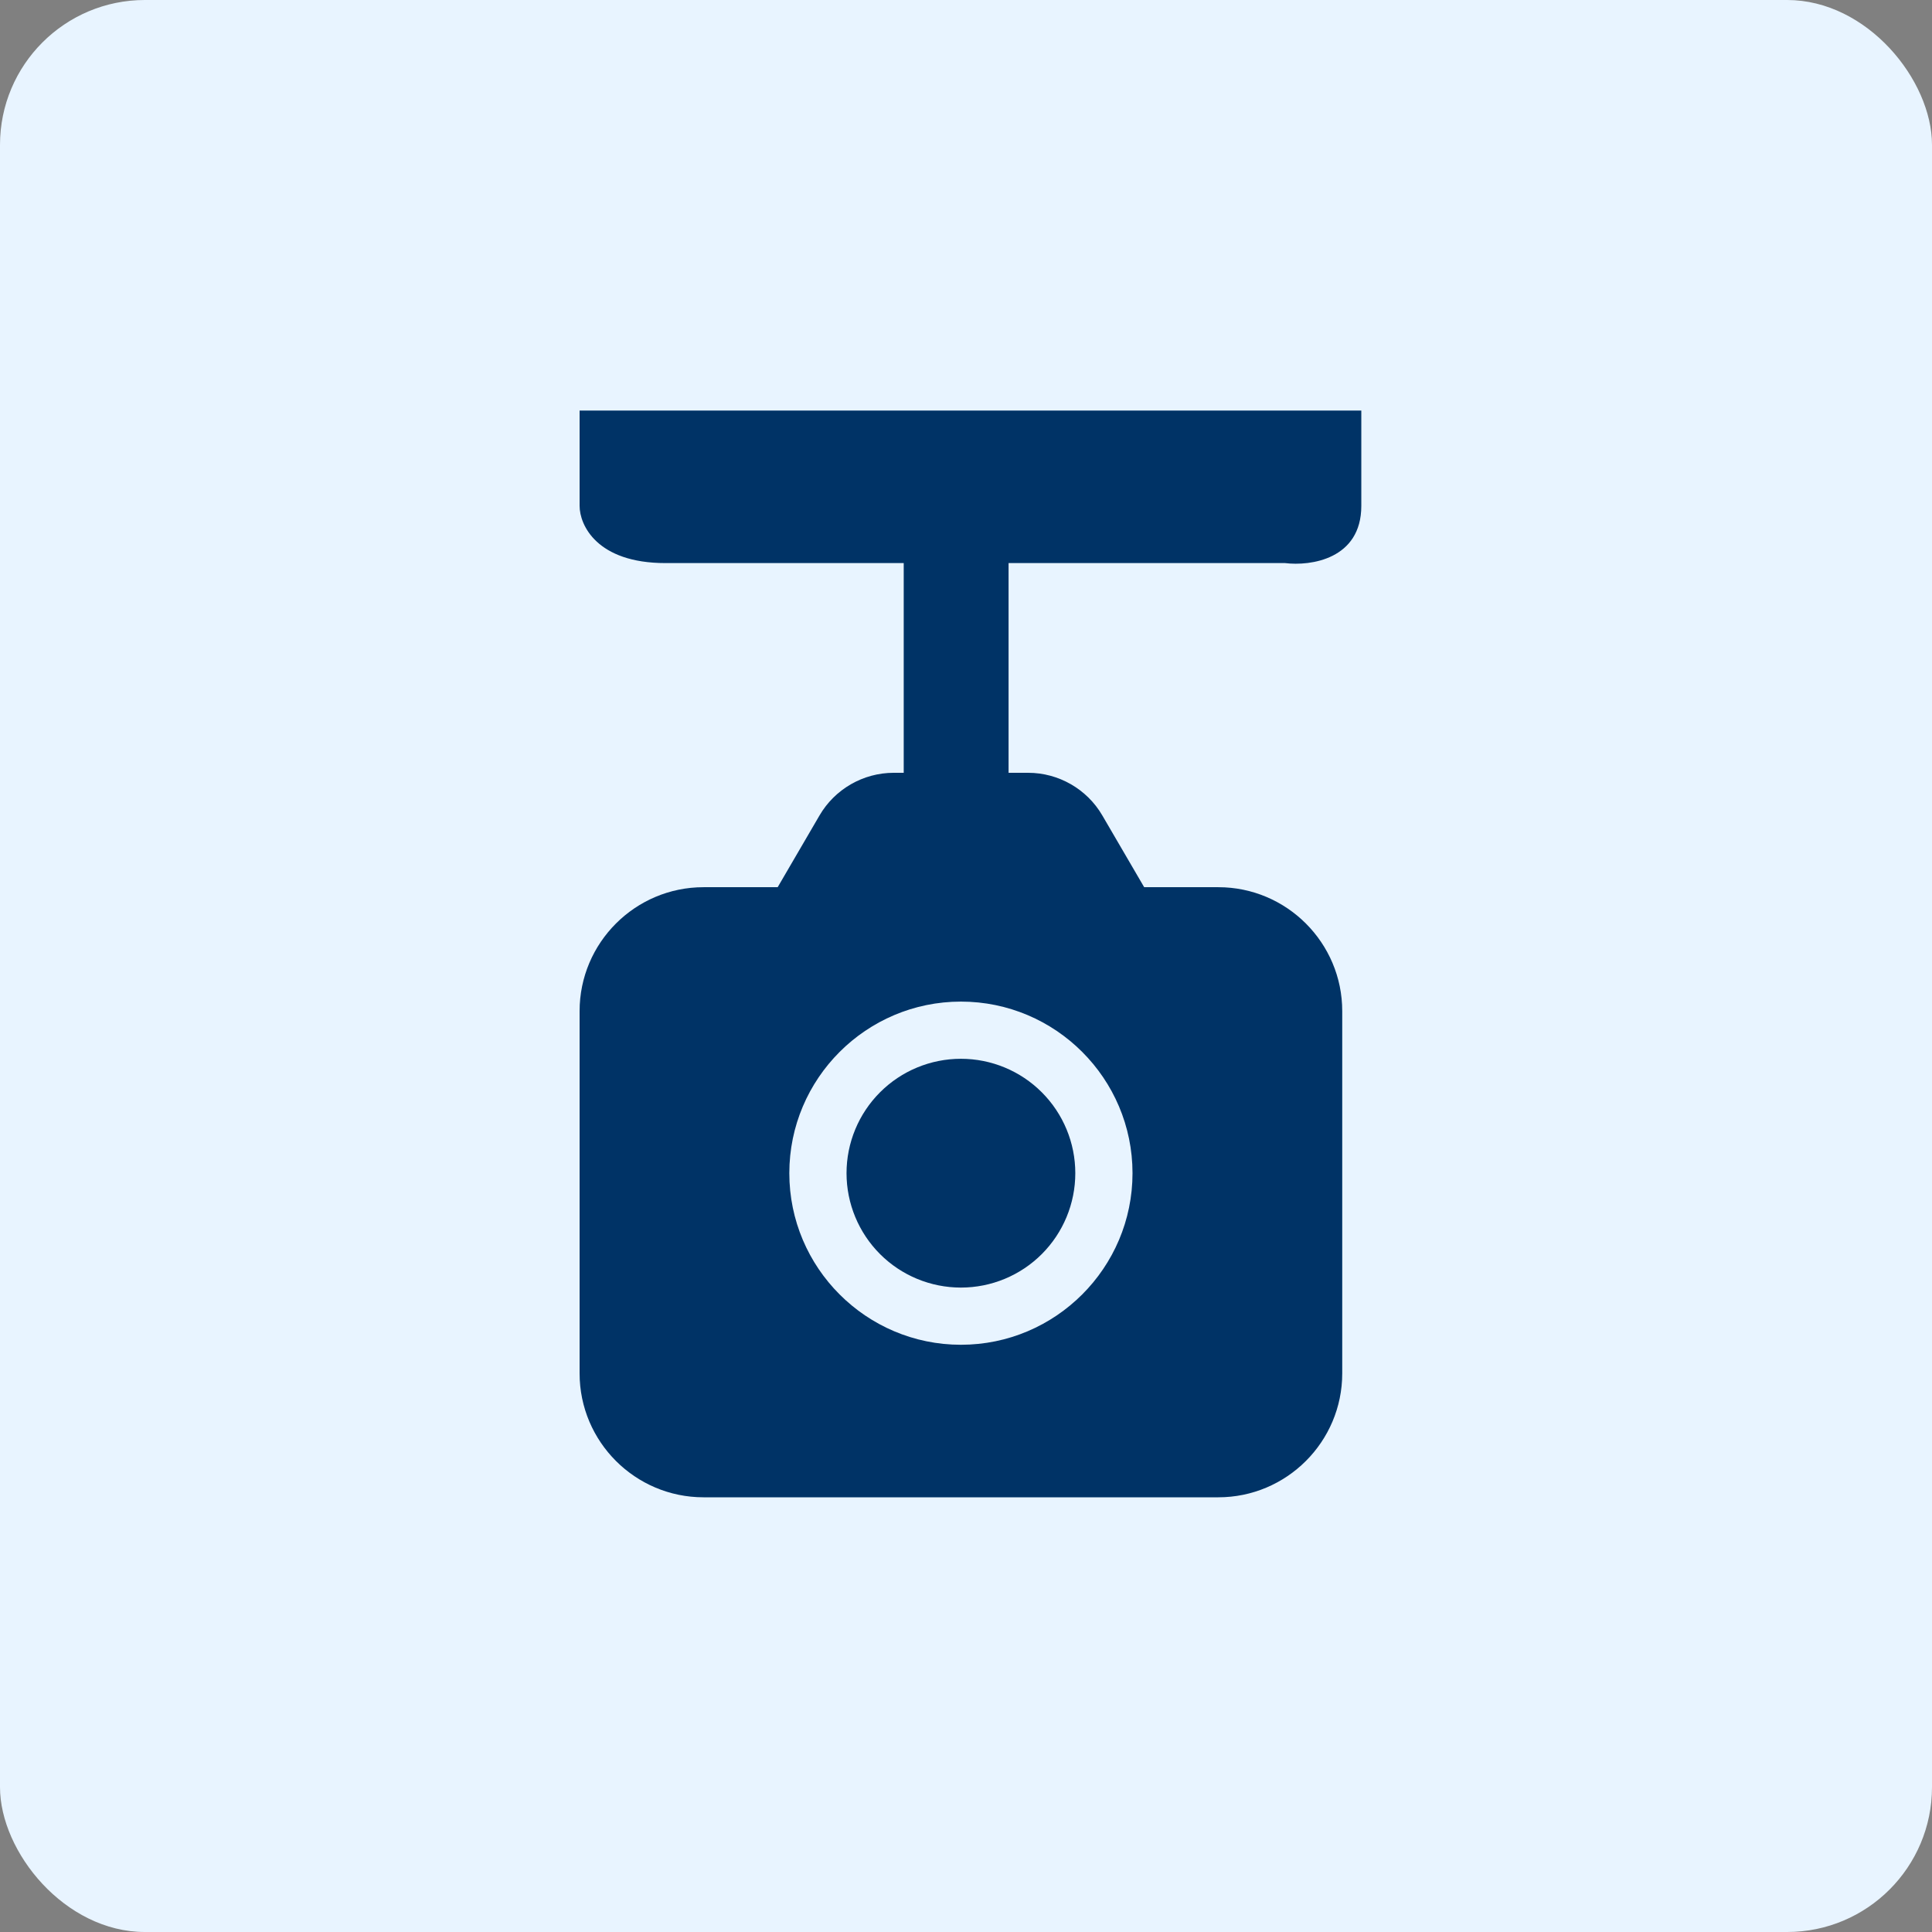 <?xml version="1.0" encoding="UTF-8"?> <svg xmlns="http://www.w3.org/2000/svg" width="80" height="80" viewBox="0 0 80 80" fill="none"><rect x="0" y="0" width="80" height="80" fill="#808080" stroke="none"/><rect width="80" height="80" rx="6" fill="#E8F4FF"></rect><path d="M37.005 32C35.746 32 34.57 32.675 33.936 33.763L32.202 36.737H29.132C26.302 36.737 24 39.039 24 41.868V56.869C24 59.698 26.302 62 29.132 62H50.448C53.277 62 55.579 59.698 55.579 56.869V41.868C55.579 39.039 53.277 36.737 50.448 36.737H47.378L45.643 33.763C45.009 32.675 43.834 32 42.574 32H37.005ZM39.79 41.474C43.707 41.474 46.895 44.661 46.895 48.579C46.895 52.497 43.707 55.684 39.79 55.684C35.872 55.684 32.684 52.497 32.684 48.579C32.684 44.661 35.872 41.474 39.79 41.474ZM39.79 43.842C38.533 43.842 37.328 44.341 36.44 45.23C35.552 46.118 35.053 47.323 35.053 48.579C35.053 49.835 35.552 51.04 36.44 51.929C37.328 52.817 38.533 53.316 39.79 53.316C41.046 53.316 42.251 52.817 43.139 51.929C44.027 51.04 44.526 49.835 44.526 48.579C44.526 47.323 44.027 46.118 43.139 45.23C42.251 44.341 41.046 43.842 39.79 43.842Z" fill="#003366"></path><path d="M41.763 32.395H37.421V23.316H27.553C24.71 23.316 24 21.737 24 20.947V17H56.369V20.947C56.369 23.158 54.263 23.447 53.211 23.316H41.763V32.395Z" fill="#003366"></path></svg> 